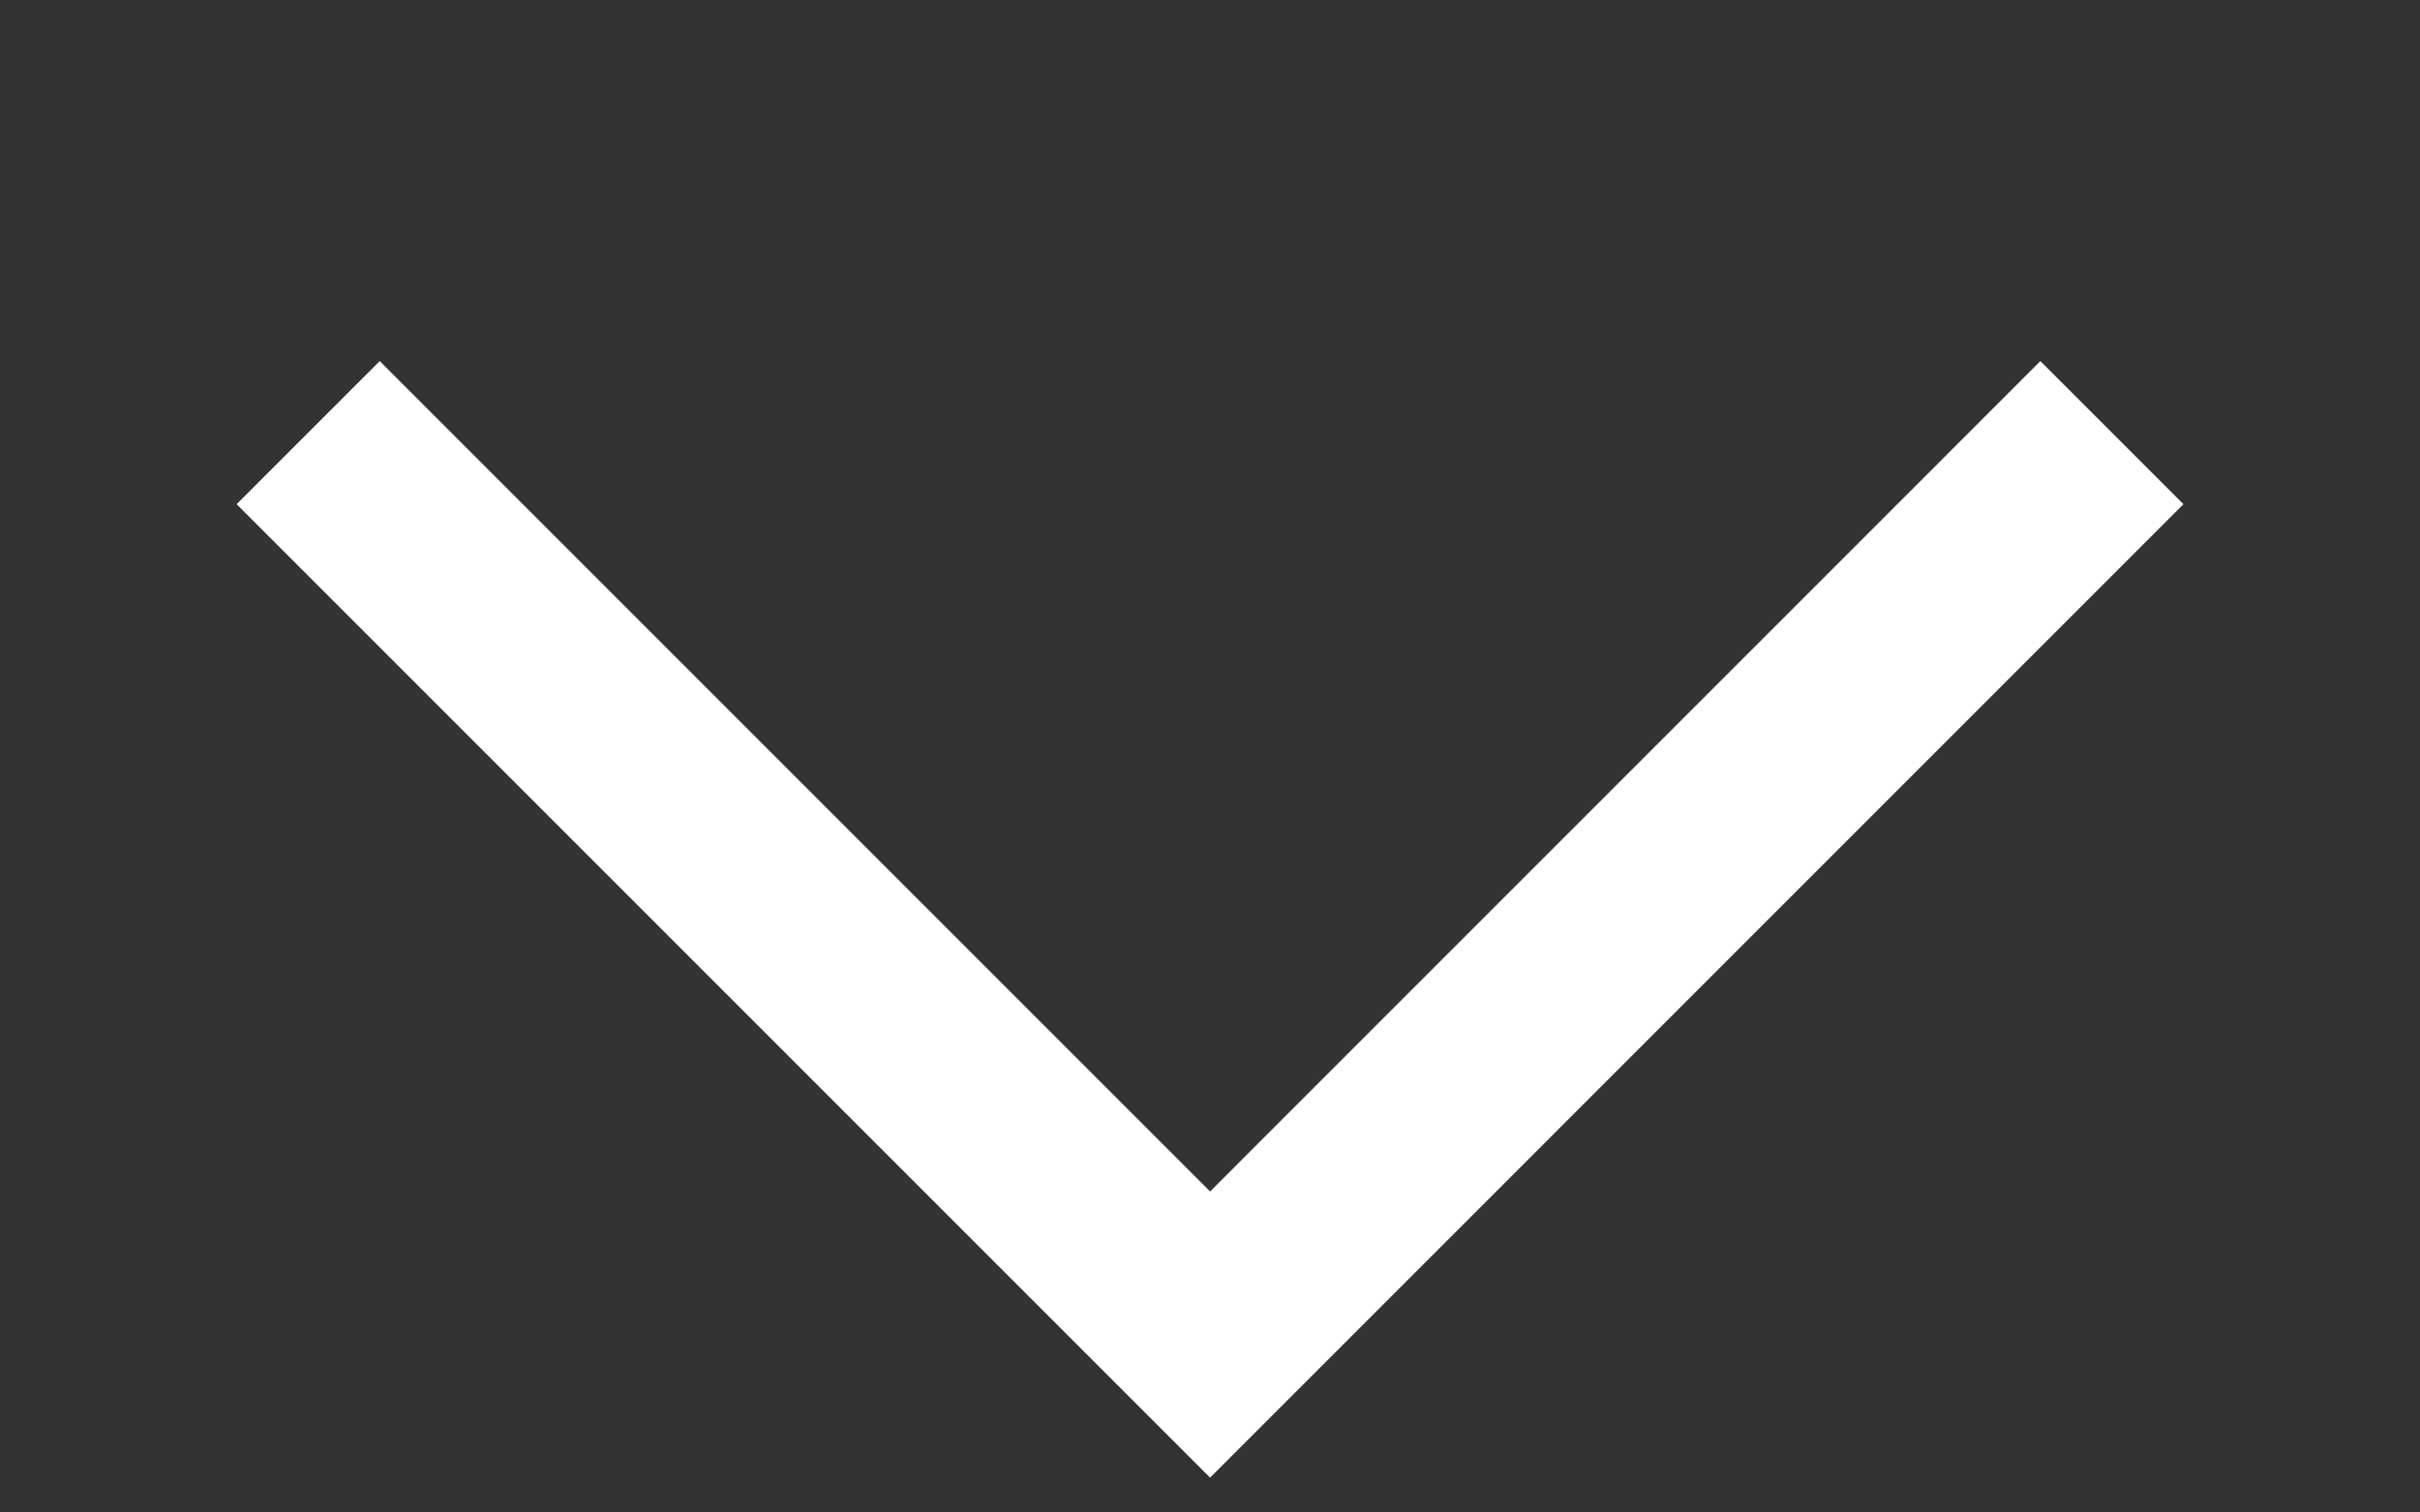 <svg xmlns="http://www.w3.org/2000/svg" width="32" height="20" viewBox="0 0 32 20" fill="none"><rect x="0" y="0" width="32" height="20" fill="#333333" stroke="none"/><mask id="mask0_2014_3645" style="mask-type:alpha" maskUnits="userSpaceOnUse" x="0" y="0" width="32" height="20"><rect y="20" width="20" height="32" transform="rotate(-90 0 20)" fill="#D9D9D9"></rect></mask><g mask="url(#mask0_2014_3645)"><path d="M28.872 6.667L16.001 19.539L3.129 6.667L5.021 4.775L16.001 15.755L26.98 4.775L28.872 6.667Z" fill="white"></path></g></svg>